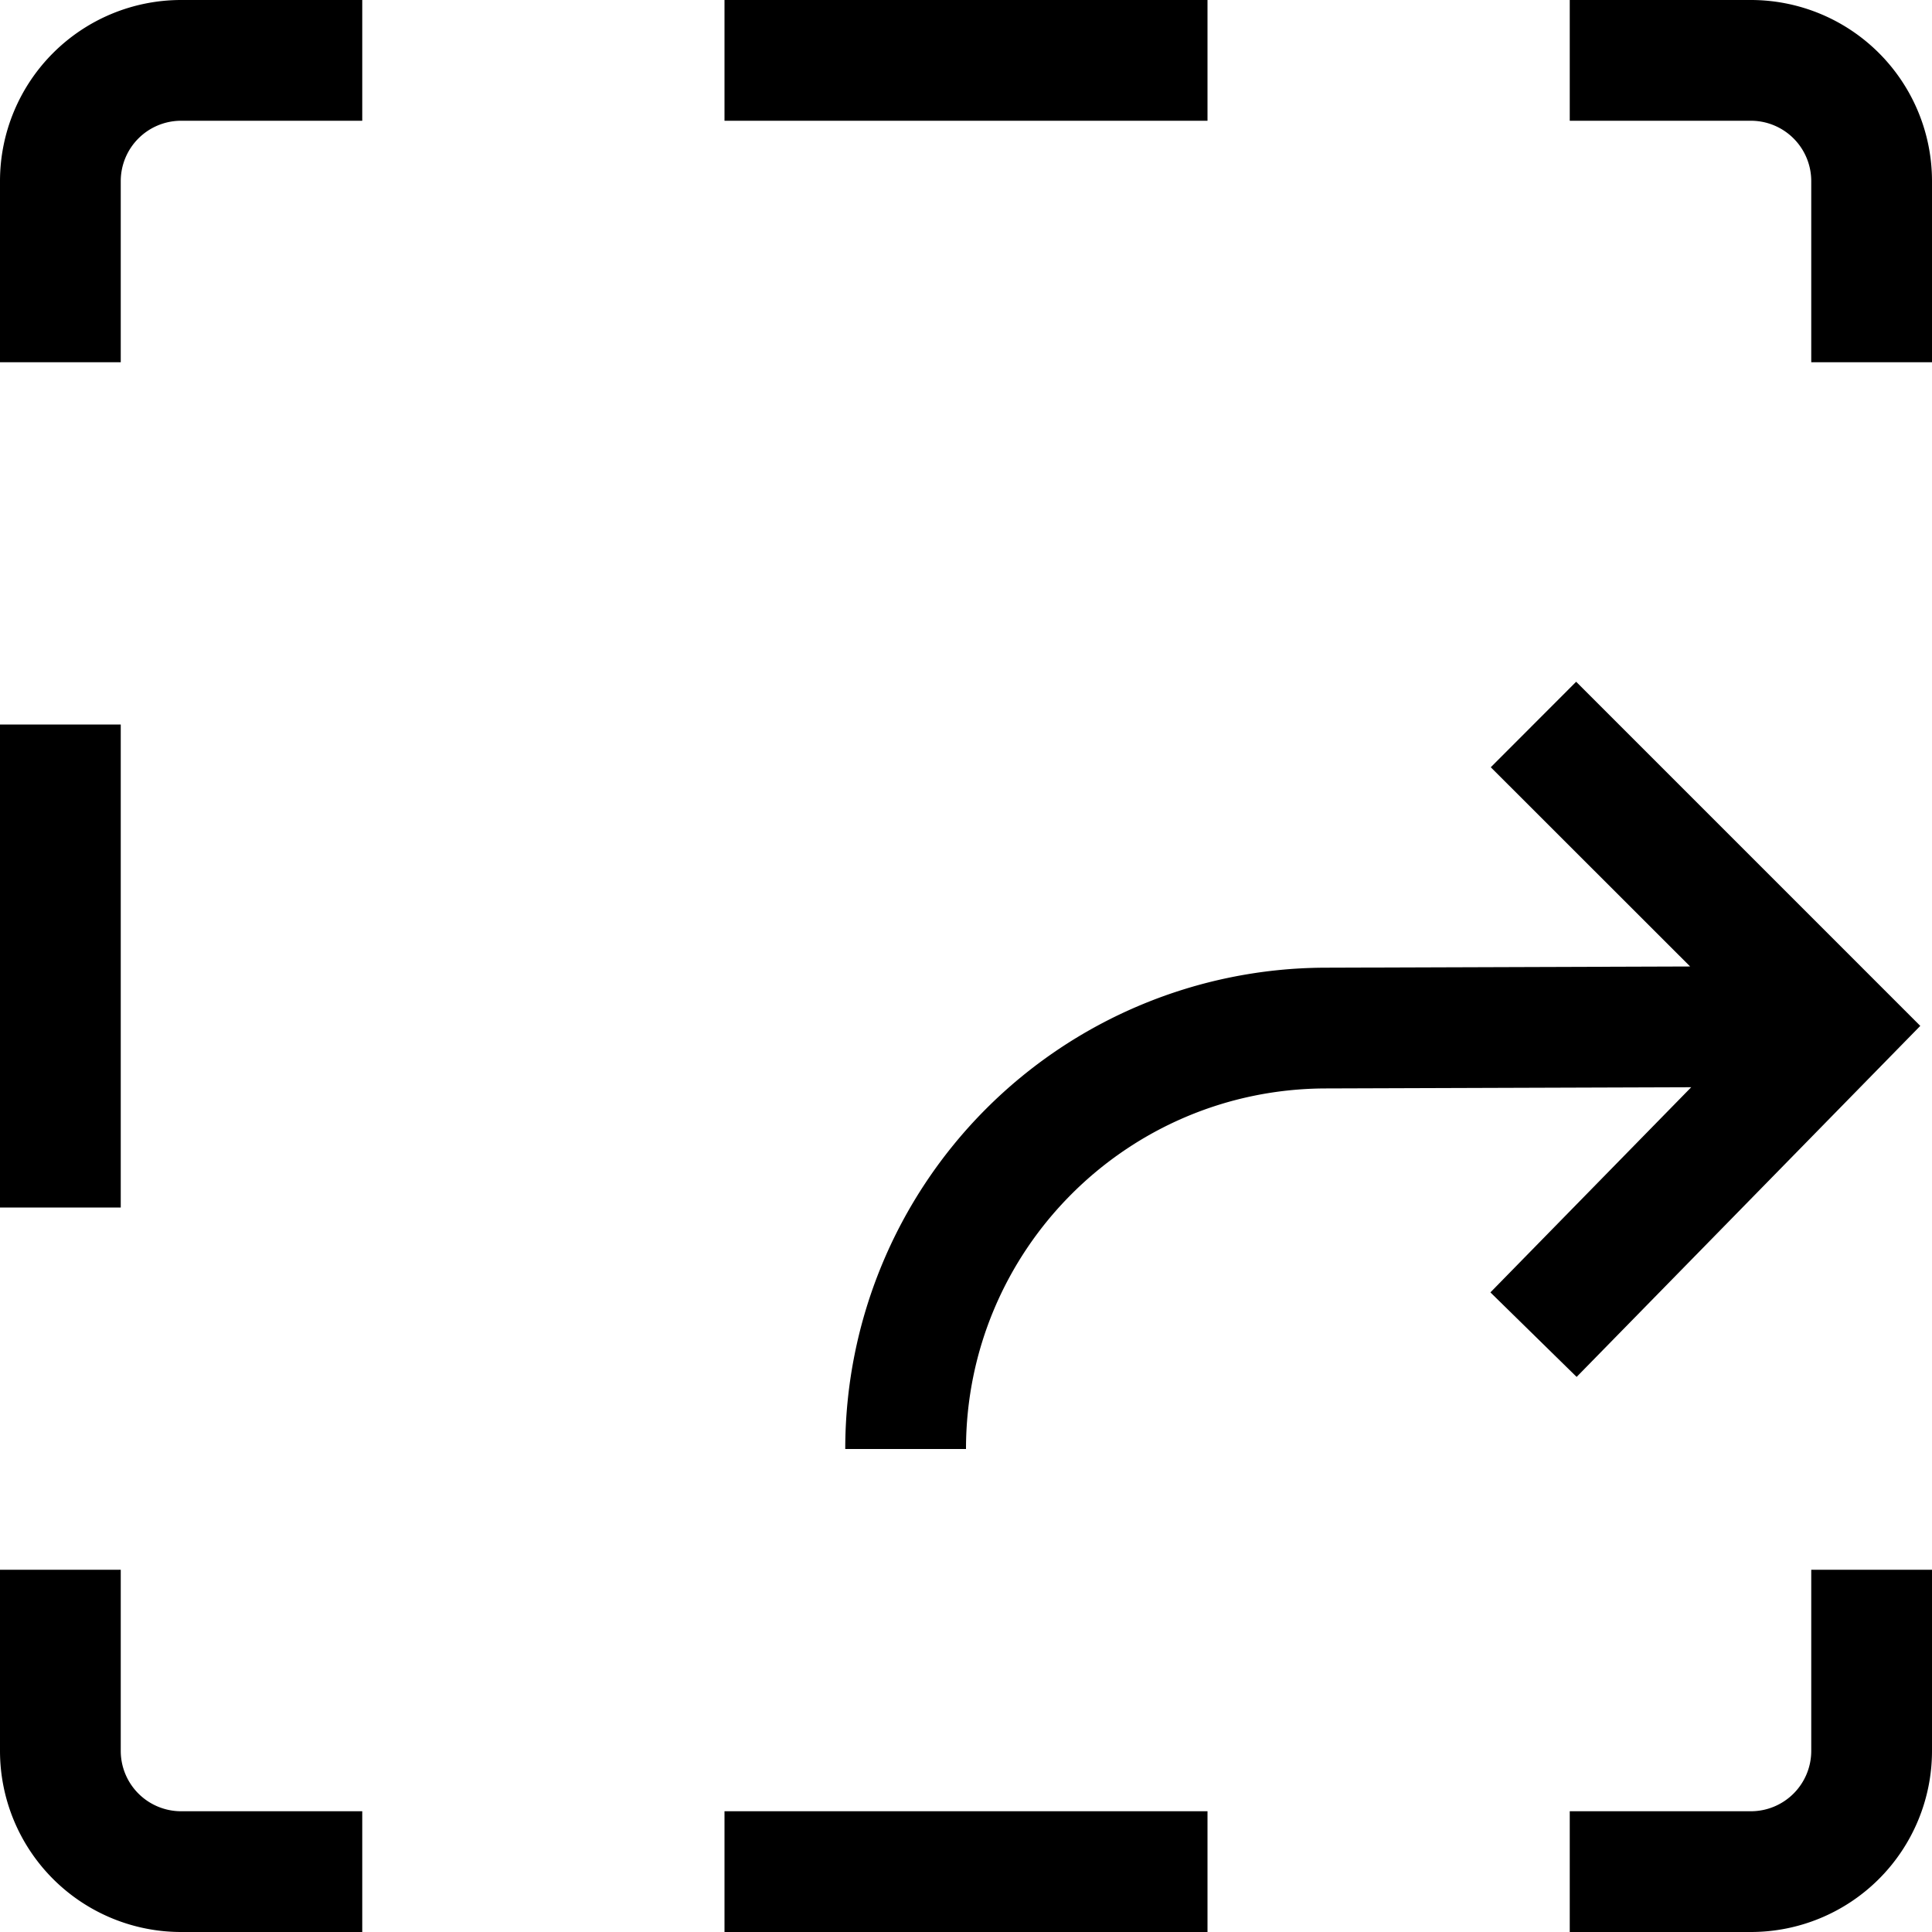 <svg xmlns="http://www.w3.org/2000/svg" width="16" height="16" viewBox="0 0 16 16">
  <path d="M1.5 1a.5.5 0 0 0-.5.5V3H0V1.5A1.5 1.5 0 0 1 1.5 0H3v1H1.5Zm13.5.5a.5.5 0 0 0-.5-.5H13V0h1.5A1.5 1.5 0 0 1 16 1.5V3h-1V1.5ZM14.5 15a.5.5 0 0 0 .5-.5V13h1v1.5a1.5 1.5 0 0 1-1.5 1.5H13v-1h1.5ZM1 14.5a.5.5 0 0 0 .5.5H3v1H1.5A1.5 1.5 0 0 1 0 14.5V13h1v1.5ZM6 0h4v1H6V0ZM1 6H0v4h1V6Zm9 9H6v1h4v-1Zm-2-3c0-1.645 1.33-2.98 2.975-2.986l3.031-.01-1.663 1.699.714.7 2.846-2.907-2.85-2.85-.707.708 1.651 1.65-3.025.01A3.986 3.986 0 0 0 7 12h1Z"/>
</svg>
